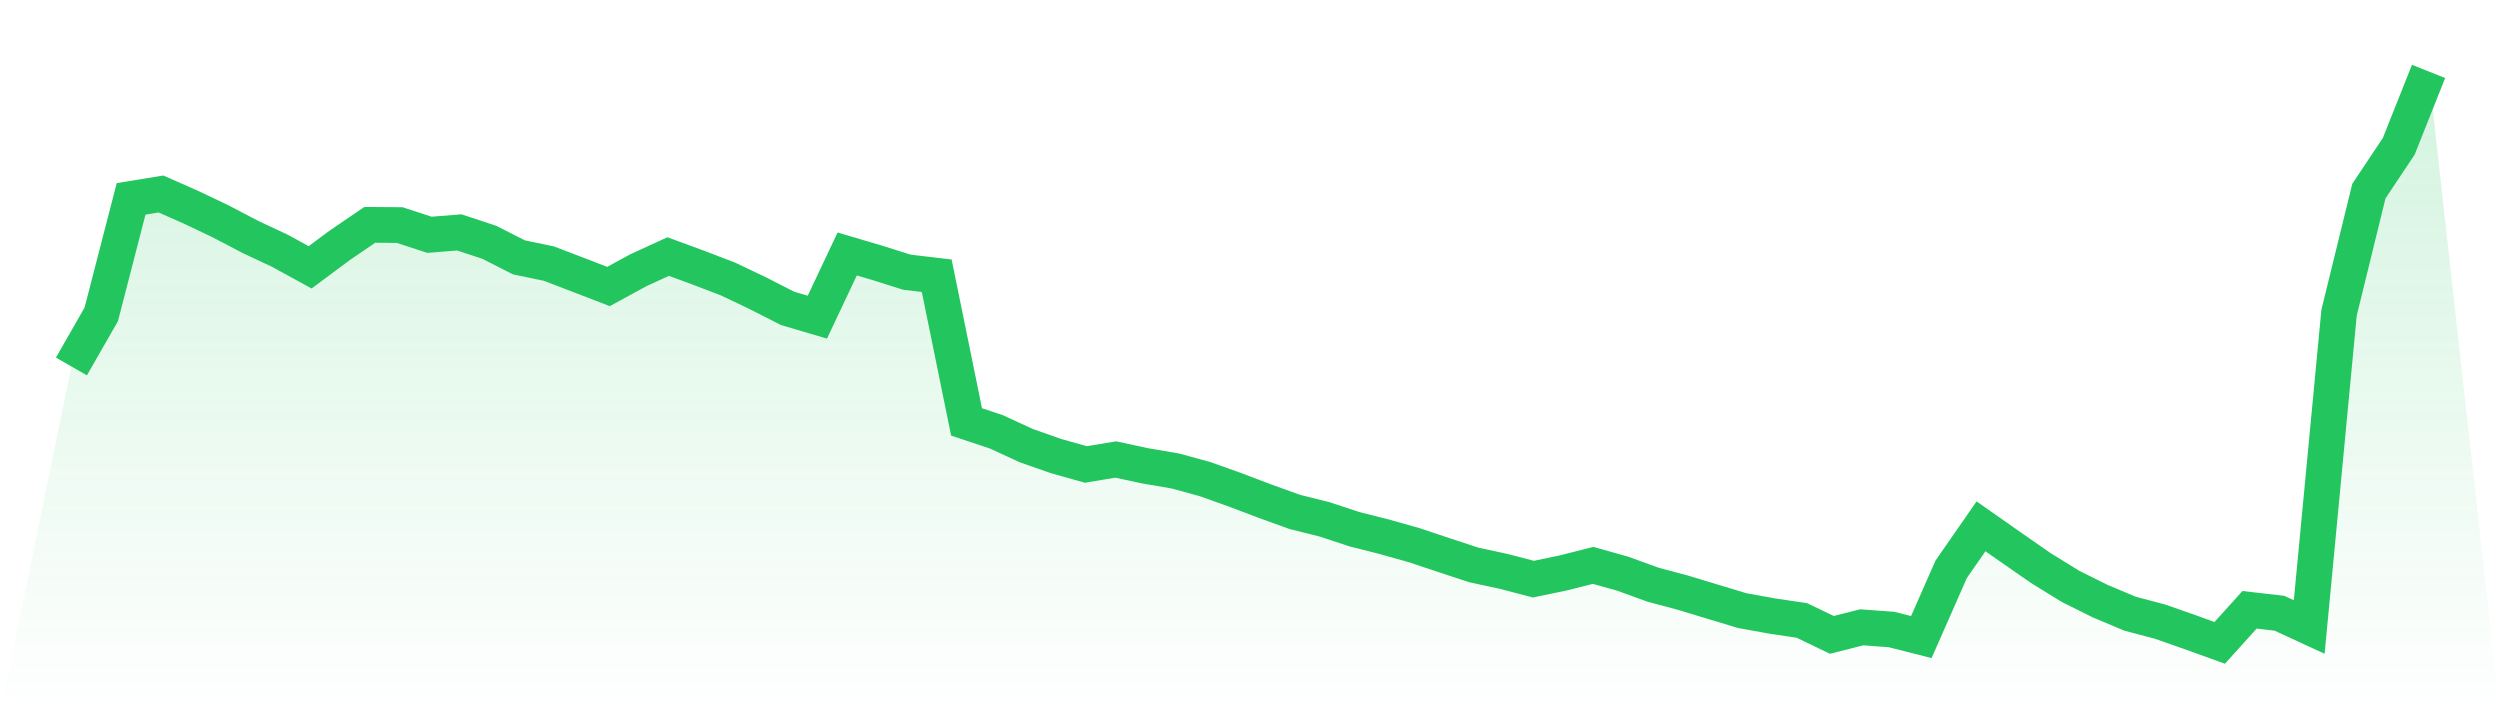 <svg viewBox="0 0 140 40" xmlns="http://www.w3.org/2000/svg">
<defs>
<linearGradient id="gradient" x1="0" x2="0" y1="0" y2="1">
<stop offset="0%" stop-color="#22c55e" stop-opacity="0.2"/>
<stop offset="100%" stop-color="#22c55e" stop-opacity="0"/>
</linearGradient>
</defs>
<path d="M4,20.522 L4,20.522 L5.671,17.604 L7.342,11.136 L9.013,10.863 L10.684,11.6 L12.354,12.394 L14.025,13.27 L15.696,14.054 L17.367,14.97 L19.038,13.729 L20.709,12.592 L22.38,12.603 L24.051,13.149 L25.722,13.015 L27.392,13.566 L29.063,14.413 L30.734,14.761 L32.405,15.4 L34.076,16.044 L35.747,15.133 L37.418,14.367 L39.089,14.982 L40.759,15.62 L42.43,16.415 L44.101,17.268 L45.772,17.761 L47.443,14.222 L49.114,14.715 L50.785,15.243 L52.456,15.44 L54.127,23.626 L55.797,24.183 L57.468,24.954 L59.139,25.54 L60.81,26.01 L62.481,25.732 L64.152,26.091 L65.823,26.376 L67.494,26.834 L69.165,27.431 L70.835,28.064 L72.506,28.667 L74.177,29.085 L75.848,29.636 L77.519,30.059 L79.19,30.529 L80.861,31.086 L82.532,31.637 L84.203,31.997 L85.873,32.432 L87.544,32.084 L89.215,31.661 L90.886,32.131 L92.557,32.74 L94.228,33.186 L95.899,33.691 L97.57,34.196 L99.24,34.497 L100.911,34.747 L102.582,35.553 L104.253,35.13 L105.924,35.252 L107.595,35.675 L109.266,31.881 L110.937,29.474 L112.608,30.645 L114.278,31.806 L115.949,32.838 L117.62,33.668 L119.291,34.37 L120.962,34.811 L122.633,35.397 L124.304,36 L125.975,34.149 L127.646,34.341 L129.316,35.112 L130.987,17.511 L132.658,10.701 L134.329,8.194 L136,4 L140,40 L0,40 z" fill="url(#gradient)"/>
<path d="M4,20.522 L4,20.522 L5.671,17.604 L7.342,11.136 L9.013,10.863 L10.684,11.6 L12.354,12.394 L14.025,13.27 L15.696,14.054 L17.367,14.97 L19.038,13.729 L20.709,12.592 L22.38,12.603 L24.051,13.149 L25.722,13.015 L27.392,13.566 L29.063,14.413 L30.734,14.761 L32.405,15.4 L34.076,16.044 L35.747,15.133 L37.418,14.367 L39.089,14.982 L40.759,15.62 L42.43,16.415 L44.101,17.268 L45.772,17.761 L47.443,14.222 L49.114,14.715 L50.785,15.243 L52.456,15.44 L54.127,23.626 L55.797,24.183 L57.468,24.954 L59.139,25.54 L60.81,26.01 L62.481,25.732 L64.152,26.091 L65.823,26.376 L67.494,26.834 L69.165,27.431 L70.835,28.064 L72.506,28.667 L74.177,29.085 L75.848,29.636 L77.519,30.059 L79.19,30.529 L80.861,31.086 L82.532,31.637 L84.203,31.997 L85.873,32.432 L87.544,32.084 L89.215,31.661 L90.886,32.131 L92.557,32.74 L94.228,33.186 L95.899,33.691 L97.57,34.196 L99.24,34.497 L100.911,34.747 L102.582,35.553 L104.253,35.13 L105.924,35.252 L107.595,35.675 L109.266,31.881 L110.937,29.474 L112.608,30.645 L114.278,31.806 L115.949,32.838 L117.62,33.668 L119.291,34.37 L120.962,34.811 L122.633,35.397 L124.304,36 L125.975,34.149 L127.646,34.341 L129.316,35.112 L130.987,17.511 L132.658,10.701 L134.329,8.194 L136,4" fill="none" stroke="#22c55e" stroke-width="2"/>
</svg>